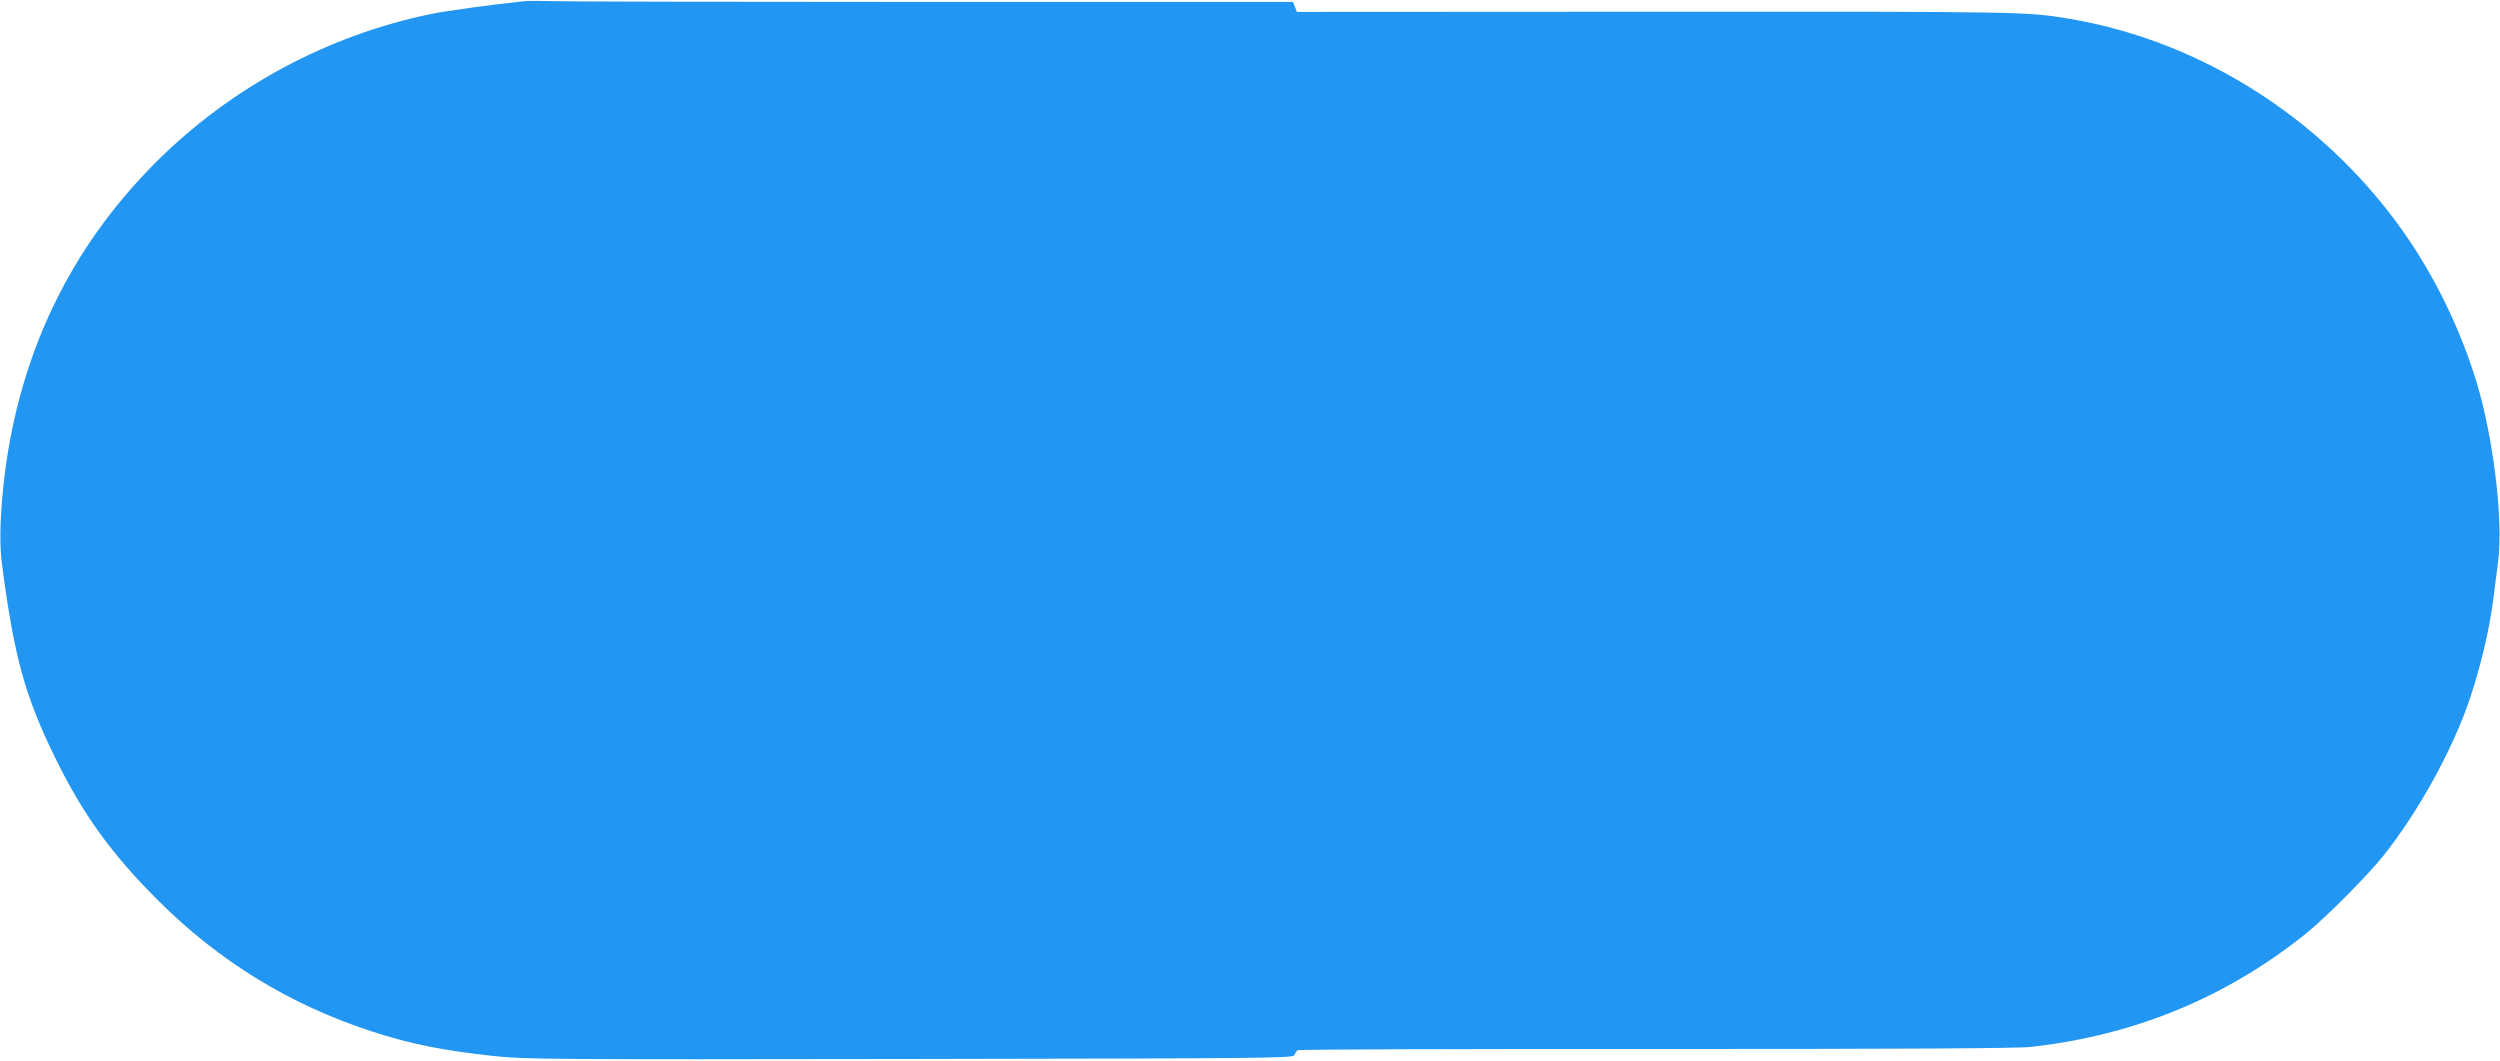 <?xml version="1.0" standalone="no"?>
<!DOCTYPE svg PUBLIC "-//W3C//DTD SVG 20010904//EN"
 "http://www.w3.org/TR/2001/REC-SVG-20010904/DTD/svg10.dtd">
<svg version="1.0" xmlns="http://www.w3.org/2000/svg"
 width="1280pt" height="543pt" viewBox="0 0 1280 543"
 preserveAspectRatio="xMidYMid meet">
<g transform="translate(0,543) scale(0.1,-0.1)"
fill="#2196f3" stroke="none">
<path d="M2685 5424 c-164 -17 -396 -49 -475 -65 -533 -109 -1030 -377 -1415
-763 -434 -435 -692 -970 -771 -1596 -23 -189 -28 -342 -15 -450 63 -484 118
-683 276 -1005 141 -287 287 -488 524 -725 313 -312 673 -533 1092 -670 198
-65 368 -99 629 -127 153 -17 308 -18 2128 -15 1842 3 1963 4 1969 20 4 9 11
20 17 25 6 4 832 7 1836 6 1247 0 1855 3 1920 11 533 60 1003 255 1410 583
102 83 311 293 394 397 177 222 353 541 439 795 56 165 102 358 121 505 8 63
20 158 27 210 26 207 -25 629 -110 910 -77 253 -194 502 -340 721 -403 603
-1047 1025 -1746 1143 -214 36 -241 37 -2108 36 l-1847 -1 -10 26 -10 25
-1837 0 c-1011 0 -1887 2 -1948 4 -60 2 -128 2 -150 0z"/>
</g>
</svg>
